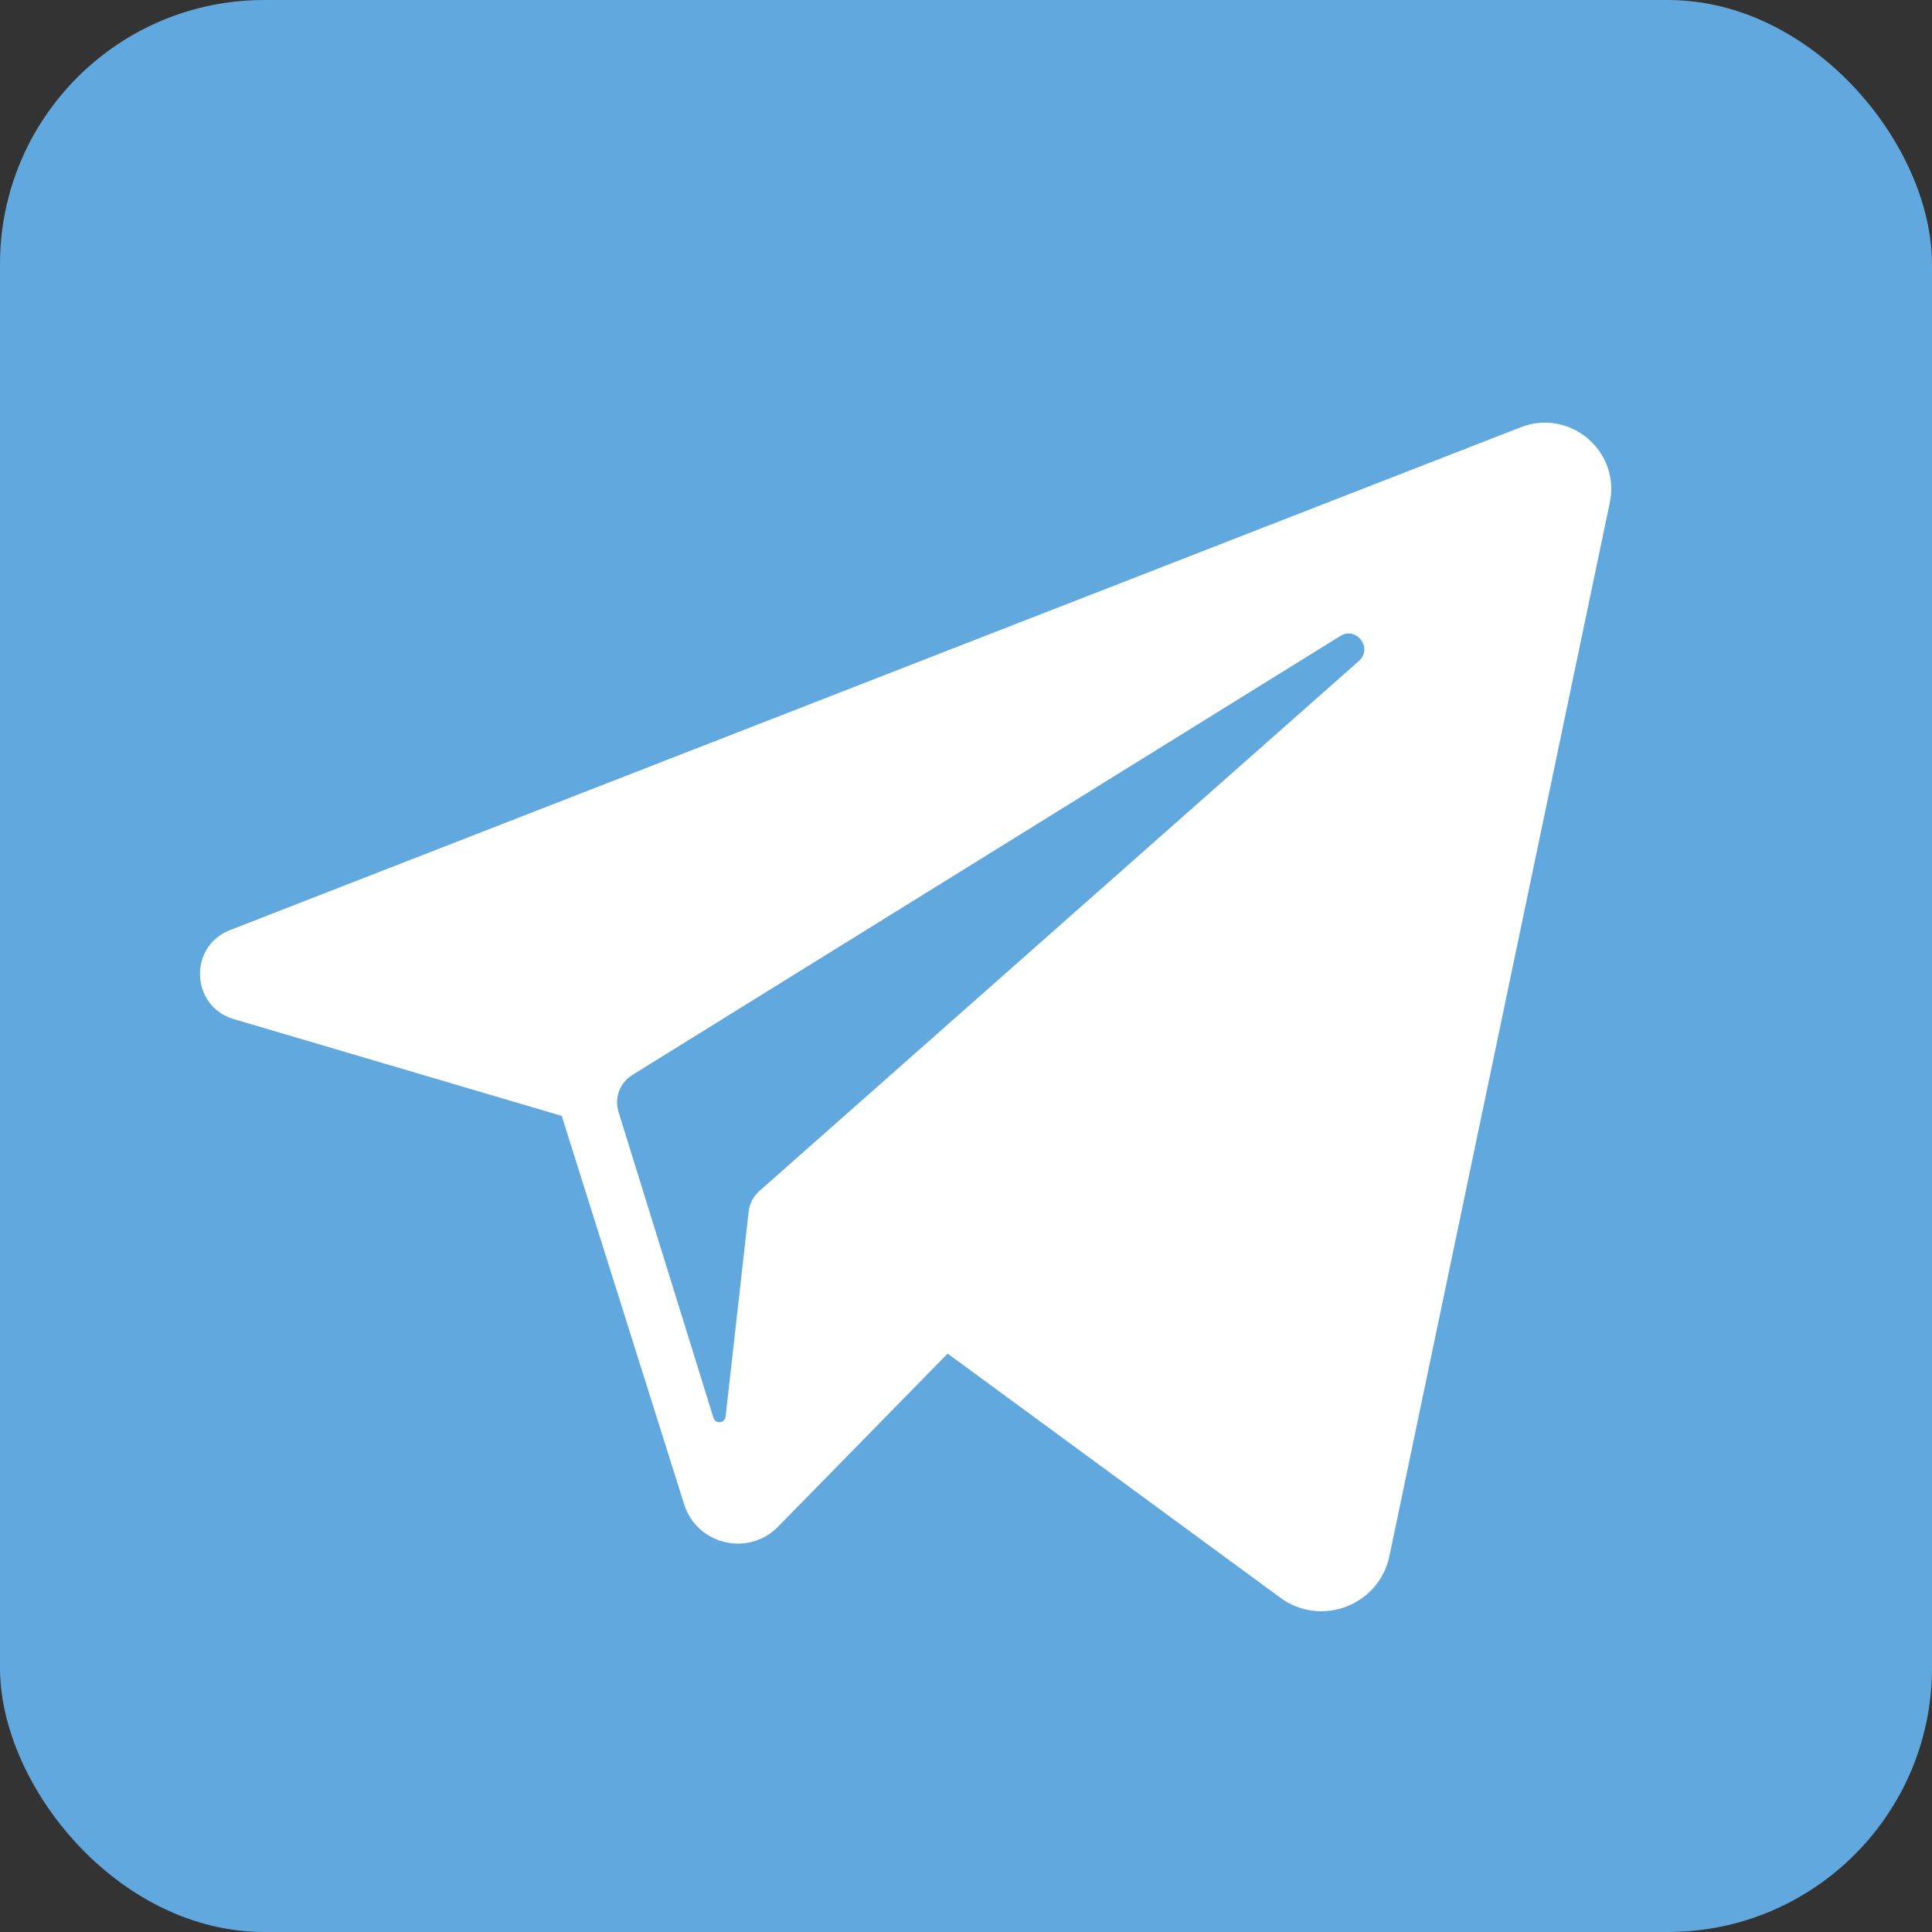 <?xml version="1.0" encoding="UTF-8"?>
<svg width="512px" height="512px" viewBox="0 0 512 512" version="1.1" xmlns="http://www.w3.org/2000/svg" xmlns:xlink="http://www.w3.org/1999/xlink">
    <rect x="0" y="0" width="512" height="512" fill="#333333" stroke="none"/>
    <!-- Generator: Sketch 55.2 (78181) - https://sketchapp.com -->
    <title>telegram</title>
    <desc>Created with Sketch.</desc>
    <g id="Page-1" stroke="none" stroke-width="1" fill="none" fill-rule="evenodd">
        <g id="telegram" transform="translate(0, 0)" fill-rule="nonzero">
            <rect id="Rectangle" fill="#61A8DE" x="0" y="0" width="512" height="512" rx="70"></rect>
            <path d="M402.998,113.23 L60.945,246.489 C49.866,250.806 50.537,266.7 61.941,270.067 L148.861,295.727 L181.299,398.63 C184.688,409.379 198.312,412.637 206.199,404.586 L251.139,358.713 L339.314,423.418 C350.105,431.337 365.473,425.454 368.213,412.356 L426.612,133.222 C429.472,119.549 416.017,108.158 402.998,113.23 Z M360.113,175.176 L201.232,315.639 C199.648,317.039 198.64,318.977 198.404,321.077 L192.287,375.441 C192.088,377.214 189.606,377.448 189.076,375.745 L163.909,294.67 C162.756,290.958 164.259,286.936 167.562,284.889 L355.185,168.554 C359.499,165.876 363.917,171.815 360.113,175.176 Z" id="Shape" fill="#FFFFFF"></path>
        </g>
    </g>
</svg>